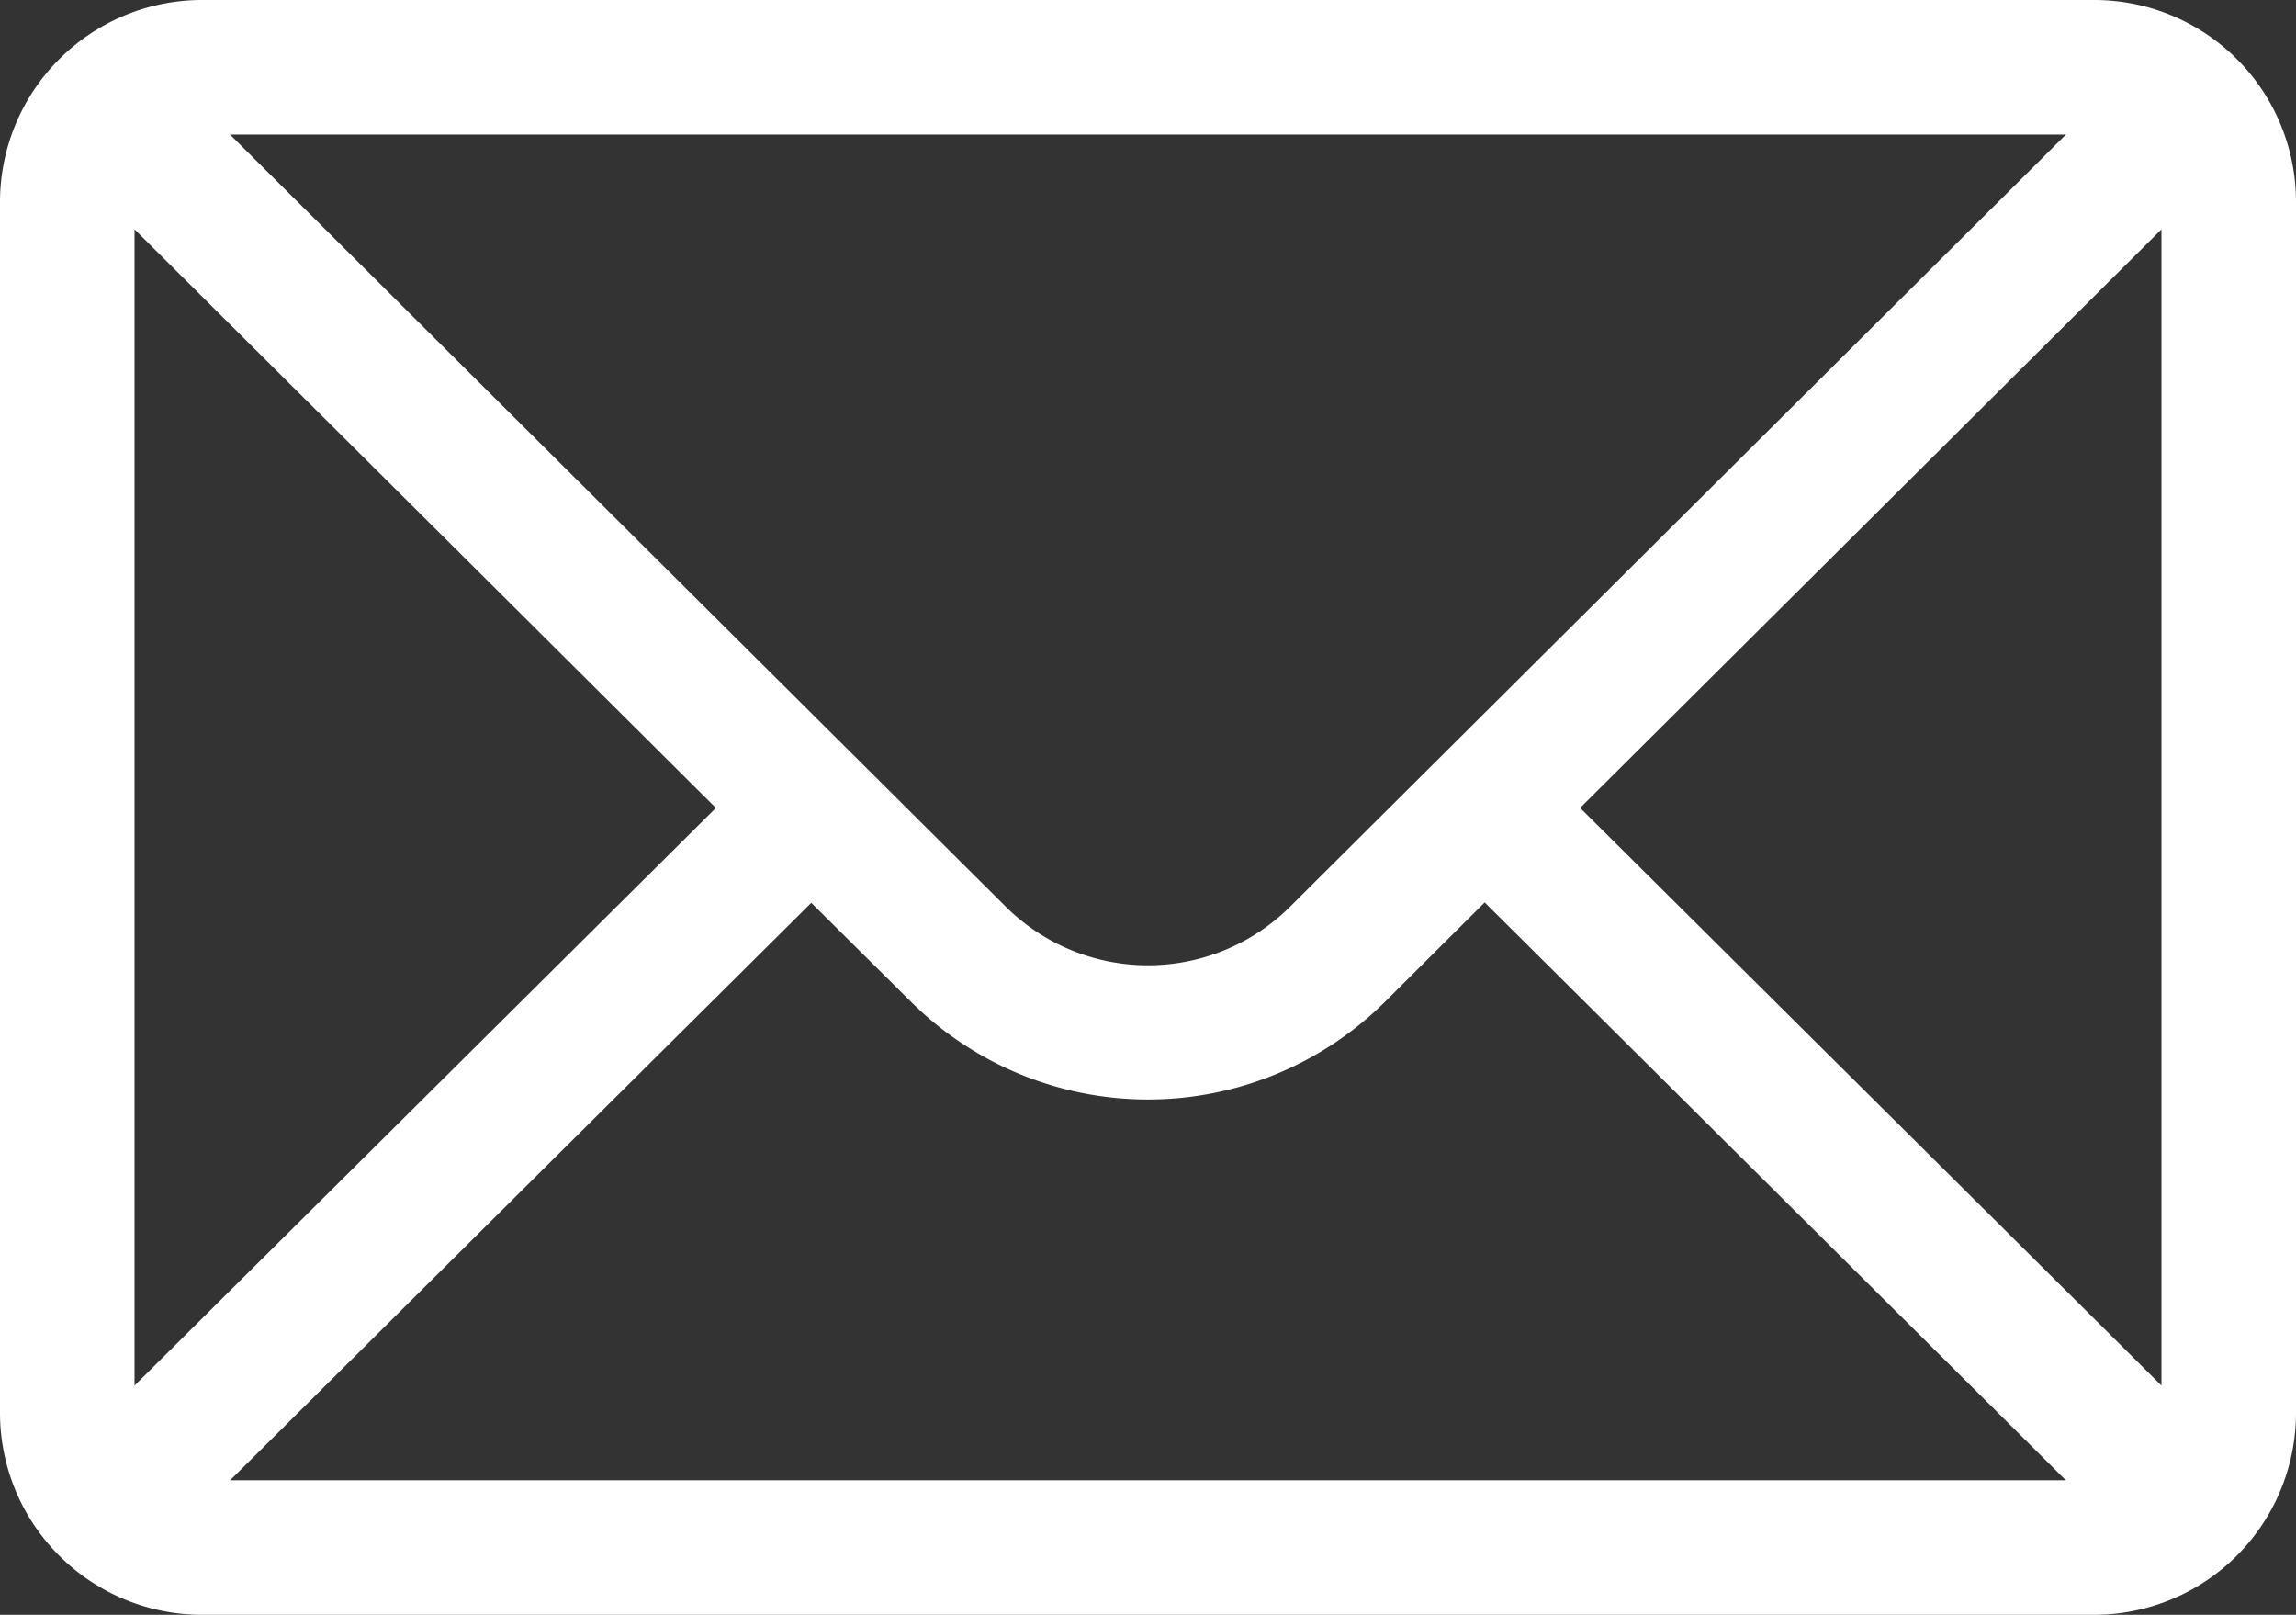 <svg xmlns="http://www.w3.org/2000/svg" viewBox="0 0 512 360"><rect x="0" y="0" width="512" height="360" fill="#333333" stroke="none"/><defs><style>.cls-1{fill:#fff;}</style></defs><g id="Camada_2" data-name="Camada 2"><g id="Capa_1" data-name="Capa 1"><path class="cls-1" d="M512,45A45,45,0,0,0,467,0H45A45.07,45.07,0,0,0,0,45V315a45.06,45.06,0,0,0,45,45H467a45.05,45.05,0,0,0,45-45ZM30,51.12l129.64,129L30,308.89ZM287.82,202a45,45,0,0,1-63.67,0L51.3,30H460.7C451.5,39.14,293.28,196.53,287.82,202Zm-106.91-.73L203,223.18a75,75,0,0,0,106,0l22.08-22L460.68,330H51.32Zm171.45-21.16L482,51.12V308.89Z"/></g></g></svg>